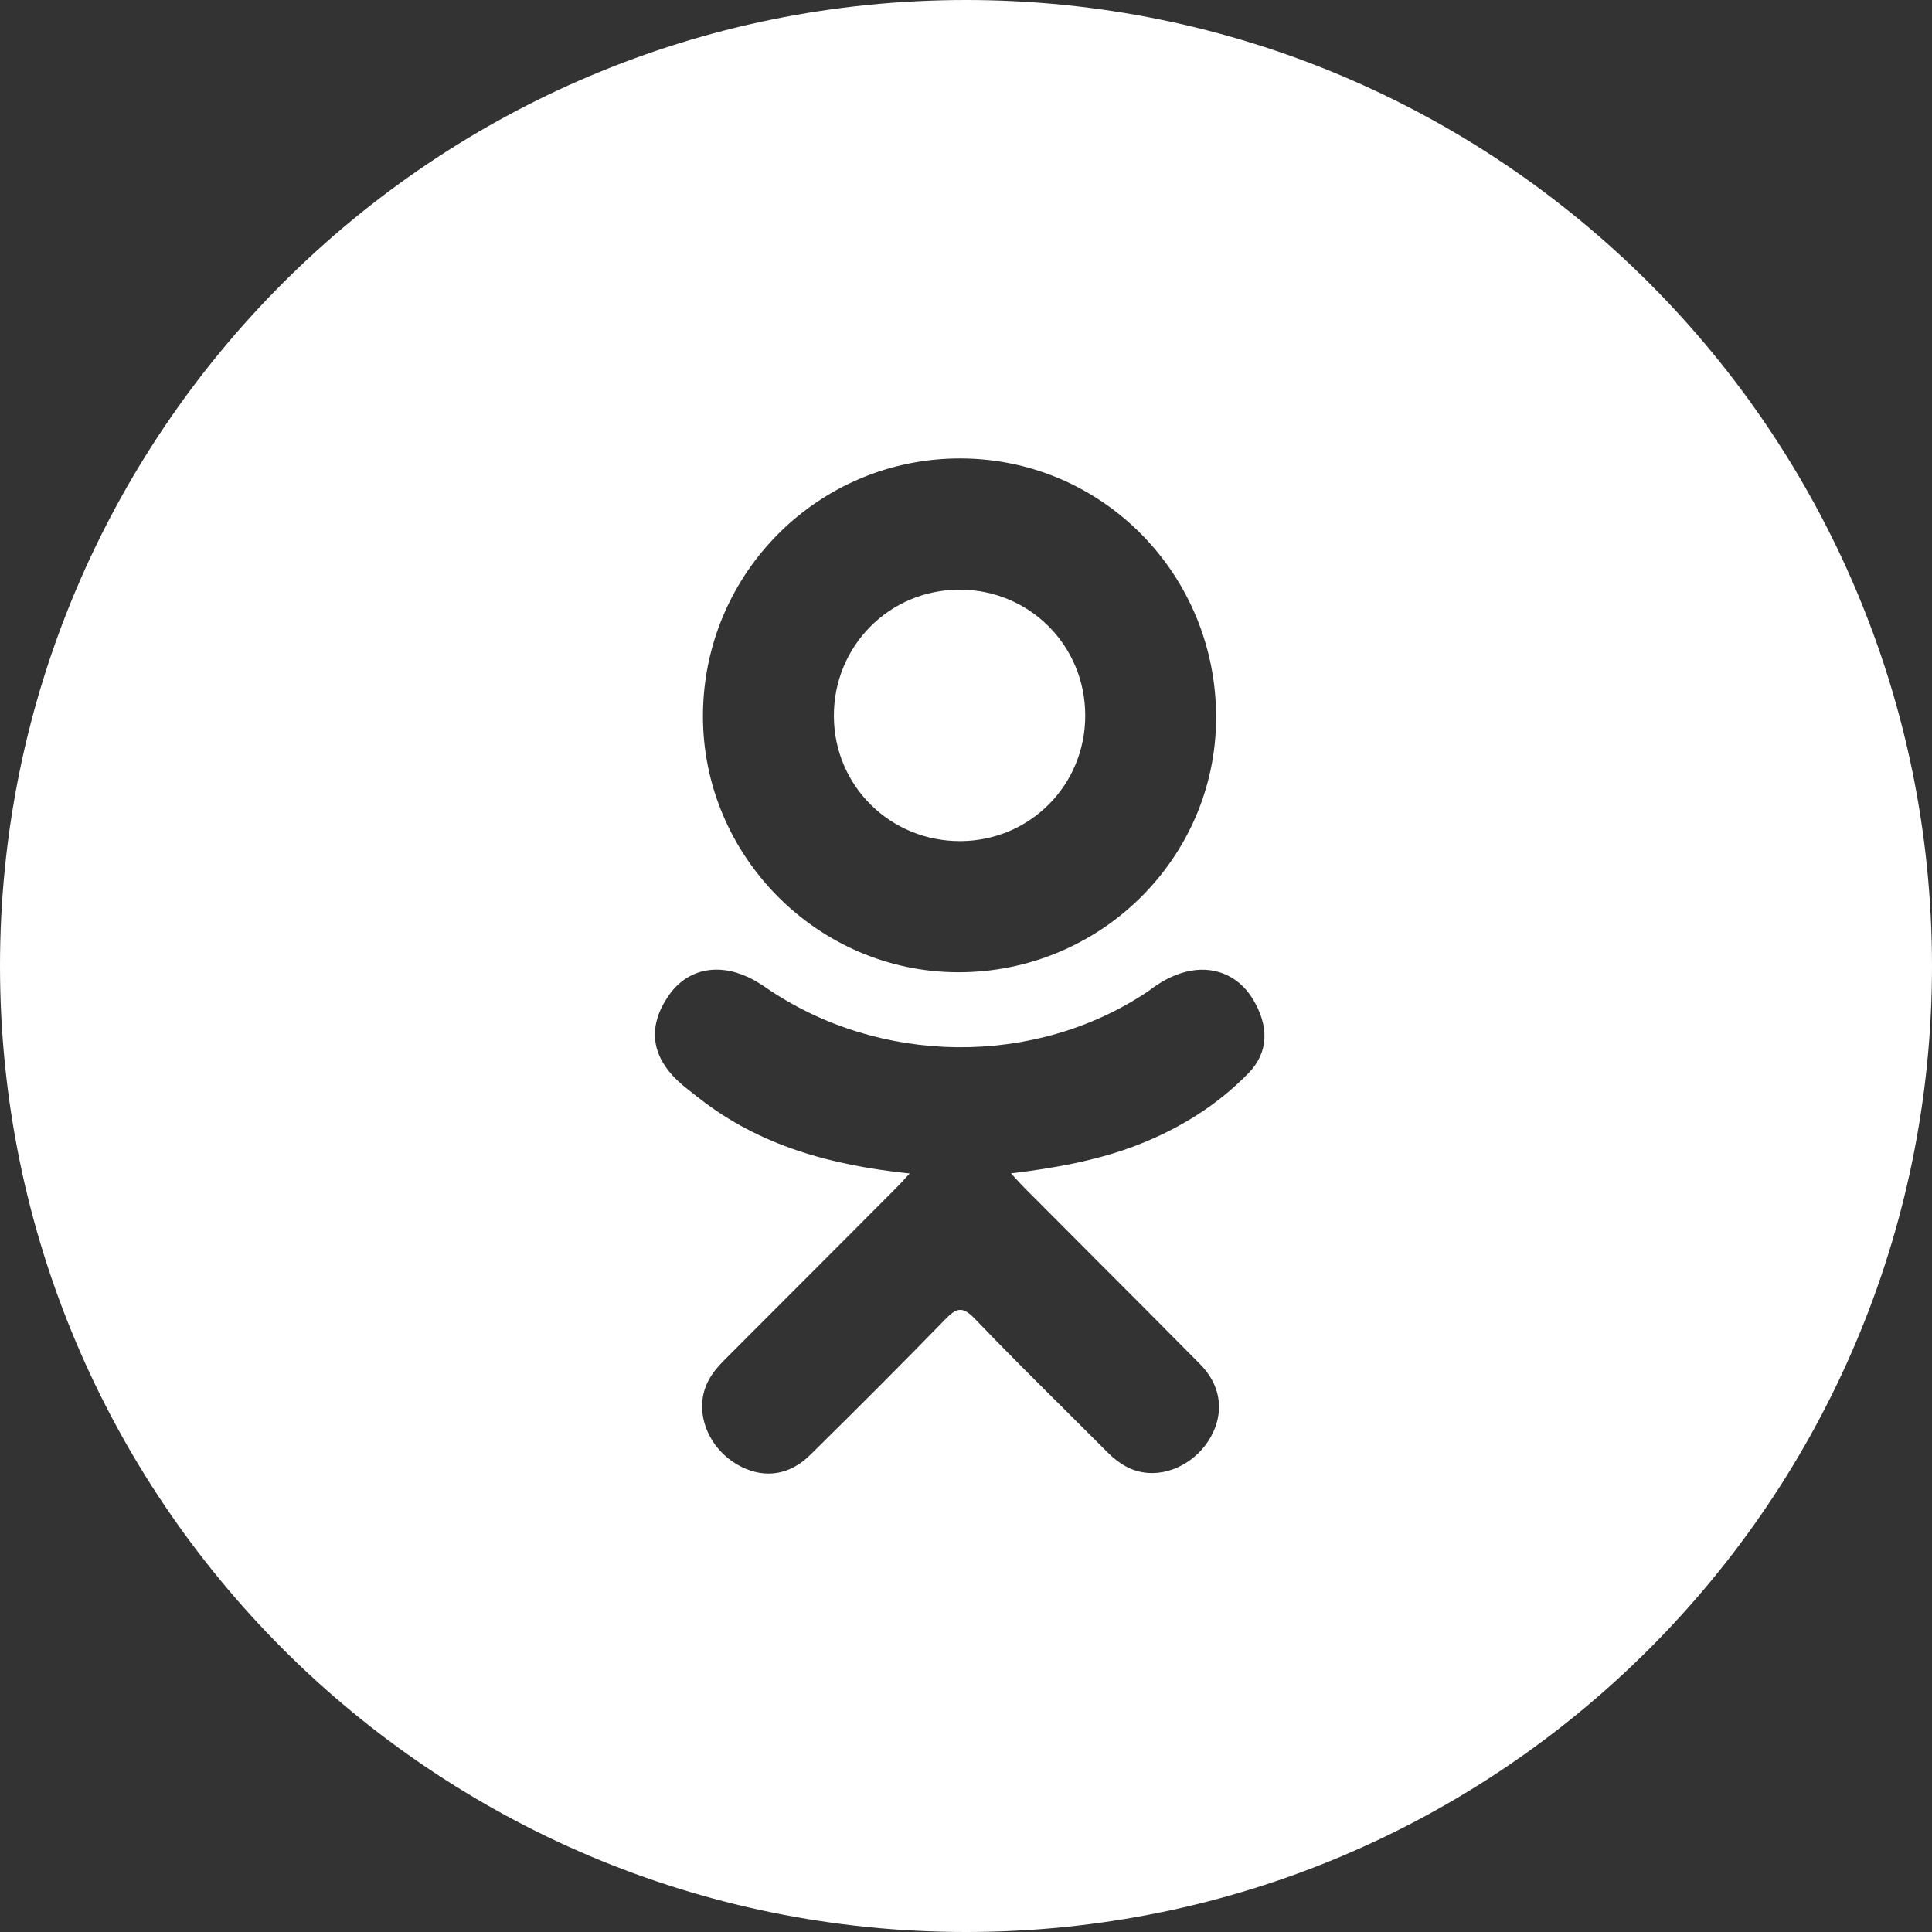 <?xml version="1.0" encoding="UTF-8"?> <svg xmlns="http://www.w3.org/2000/svg" width="59" height="59" viewBox="0 0 59 59" fill="none"><rect x="0" y="0" width="59" height="59" fill="#333333" stroke="none"/><path fill-rule="evenodd" clip-rule="evenodd" d="M59 29.5C59 45.792 45.792 59 29.5 59C13.208 59 0 45.792 0 29.5C0 13.208 13.208 0 29.5 0C45.792 0 59 13.208 59 29.5ZM27.781 35.836C25.378 35.585 23.211 34.993 21.356 33.542C21.31 33.506 21.264 33.47 21.217 33.434C21.032 33.291 20.846 33.147 20.678 32.986C19.866 32.206 19.784 31.313 20.427 30.392C20.977 29.605 21.899 29.394 22.858 29.846C23.044 29.934 23.221 30.043 23.391 30.161C26.848 32.536 31.598 32.602 35.068 30.268C35.412 30.004 35.779 29.789 36.205 29.679C37.034 29.467 37.806 29.771 38.251 30.496C38.758 31.323 38.752 32.131 38.126 32.773C37.166 33.759 36.012 34.471 34.73 34.969C33.517 35.439 32.189 35.675 30.874 35.833C30.925 35.887 30.968 35.935 31.007 35.978C31.122 36.104 31.198 36.186 31.29 36.279C31.941 36.933 32.592 37.585 33.243 38.238C34.38 39.376 35.516 40.514 36.647 41.658C37.254 42.271 37.38 43.031 37.046 43.744C36.681 44.523 35.864 45.036 35.063 44.981C34.556 44.946 34.16 44.693 33.809 44.339C33.367 43.895 32.923 43.453 32.479 43.012L32.479 43.012C31.568 42.106 30.657 41.2 29.769 40.272C29.385 39.87 29.201 39.946 28.862 40.295C27.506 41.69 26.129 43.064 24.744 44.43C24.122 45.043 23.381 45.153 22.66 44.803C21.893 44.431 21.405 43.648 21.443 42.862C21.469 42.33 21.73 41.923 22.096 41.559C23.518 40.138 24.937 38.715 26.356 37.293L26.359 37.289L27.386 36.259C27.458 36.187 27.527 36.112 27.609 36.023L27.609 36.023L27.609 36.022C27.66 35.967 27.716 35.905 27.781 35.836ZM21.467 21.828C21.442 26.122 24.958 29.677 29.245 29.691C33.576 29.706 37.116 26.233 37.138 21.947C37.16 17.561 33.678 14.012 29.339 14C25.01 13.988 21.492 17.487 21.467 21.828ZM29.308 18.007C31.436 18.009 33.134 19.706 33.141 21.839C33.149 23.97 31.455 25.679 29.328 25.686C27.194 25.694 25.481 24.009 25.465 21.885C25.449 19.733 27.162 18.005 29.308 18.007Z" fill="white"></path></svg> 